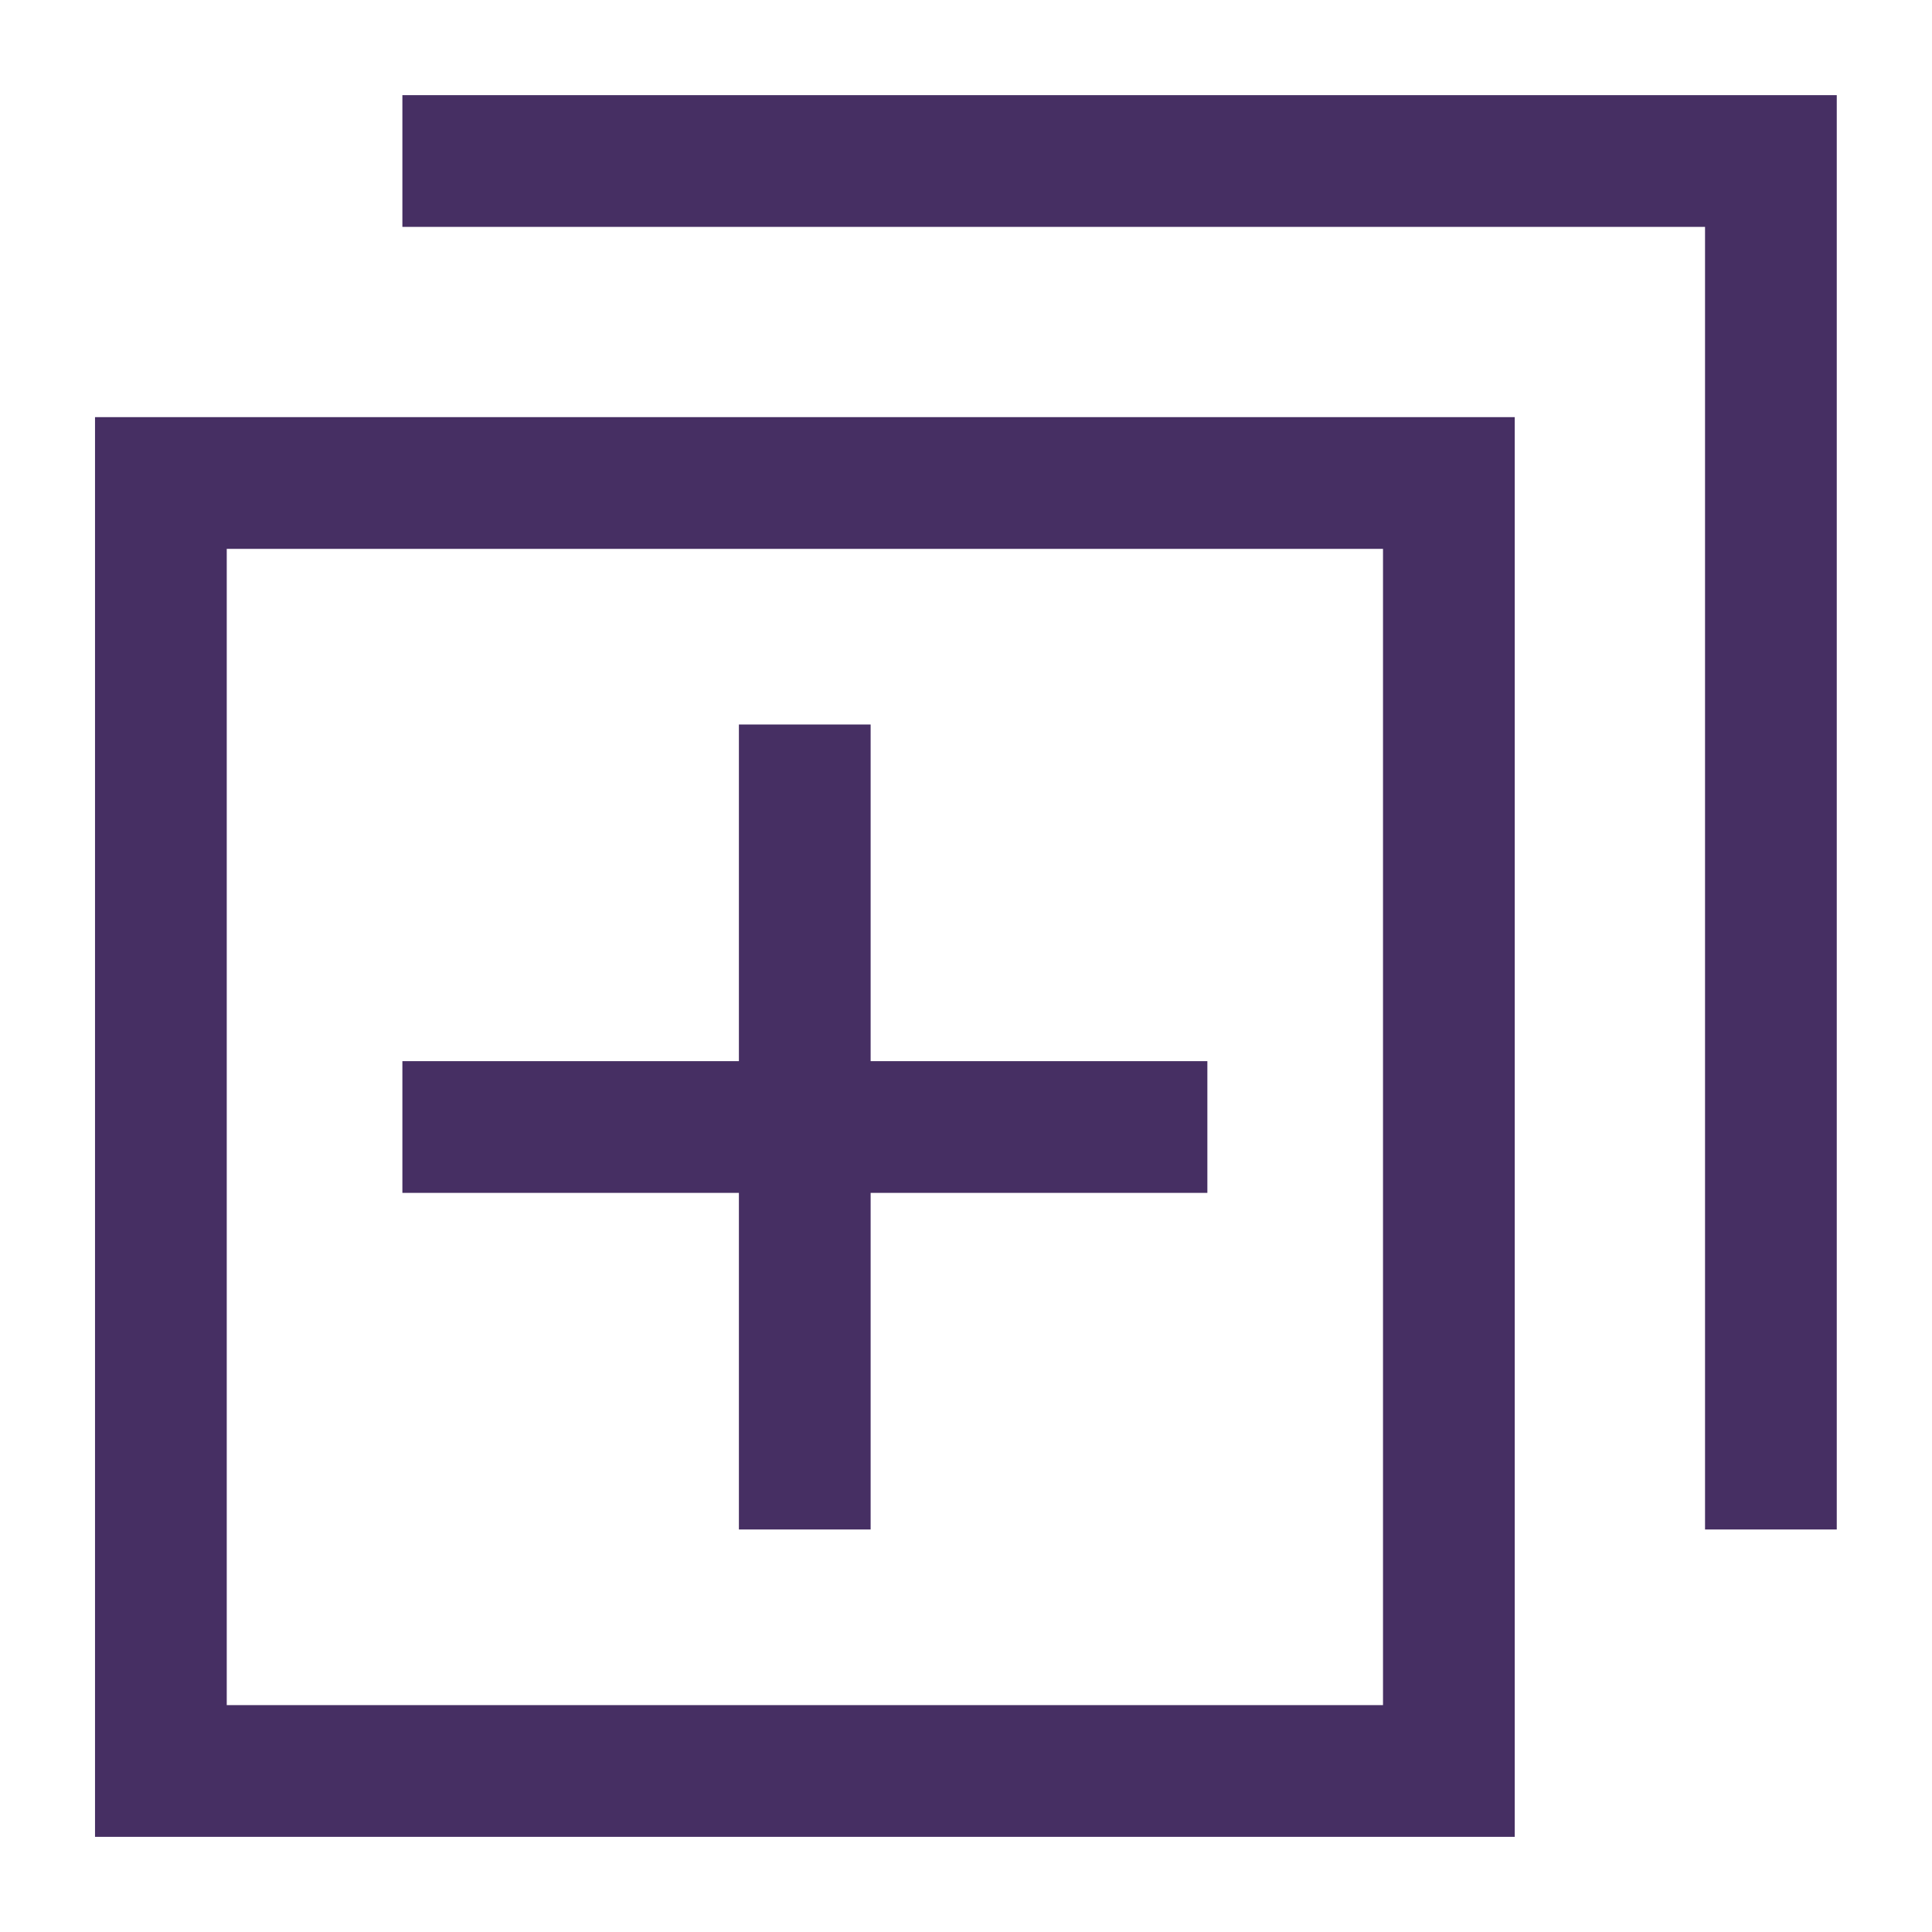 <svg width="44" height="44" viewBox="0 0 44 44" fill="none" xmlns="http://www.w3.org/2000/svg">
<path d="M3.664 40.333H32.997V11H3.664V40.333Z" stroke="#462F63" stroke-width="3"/>
<path d="M18.328 34.833V16.5" stroke="#462F63" stroke-width="3"/>
<path d="M9.164 25.667H27.497" stroke="#462F63" stroke-width="3"/>
<path d="M40.331 34.833V3.667H9.164" stroke="#462F63" stroke-width="3"/>
</svg>
